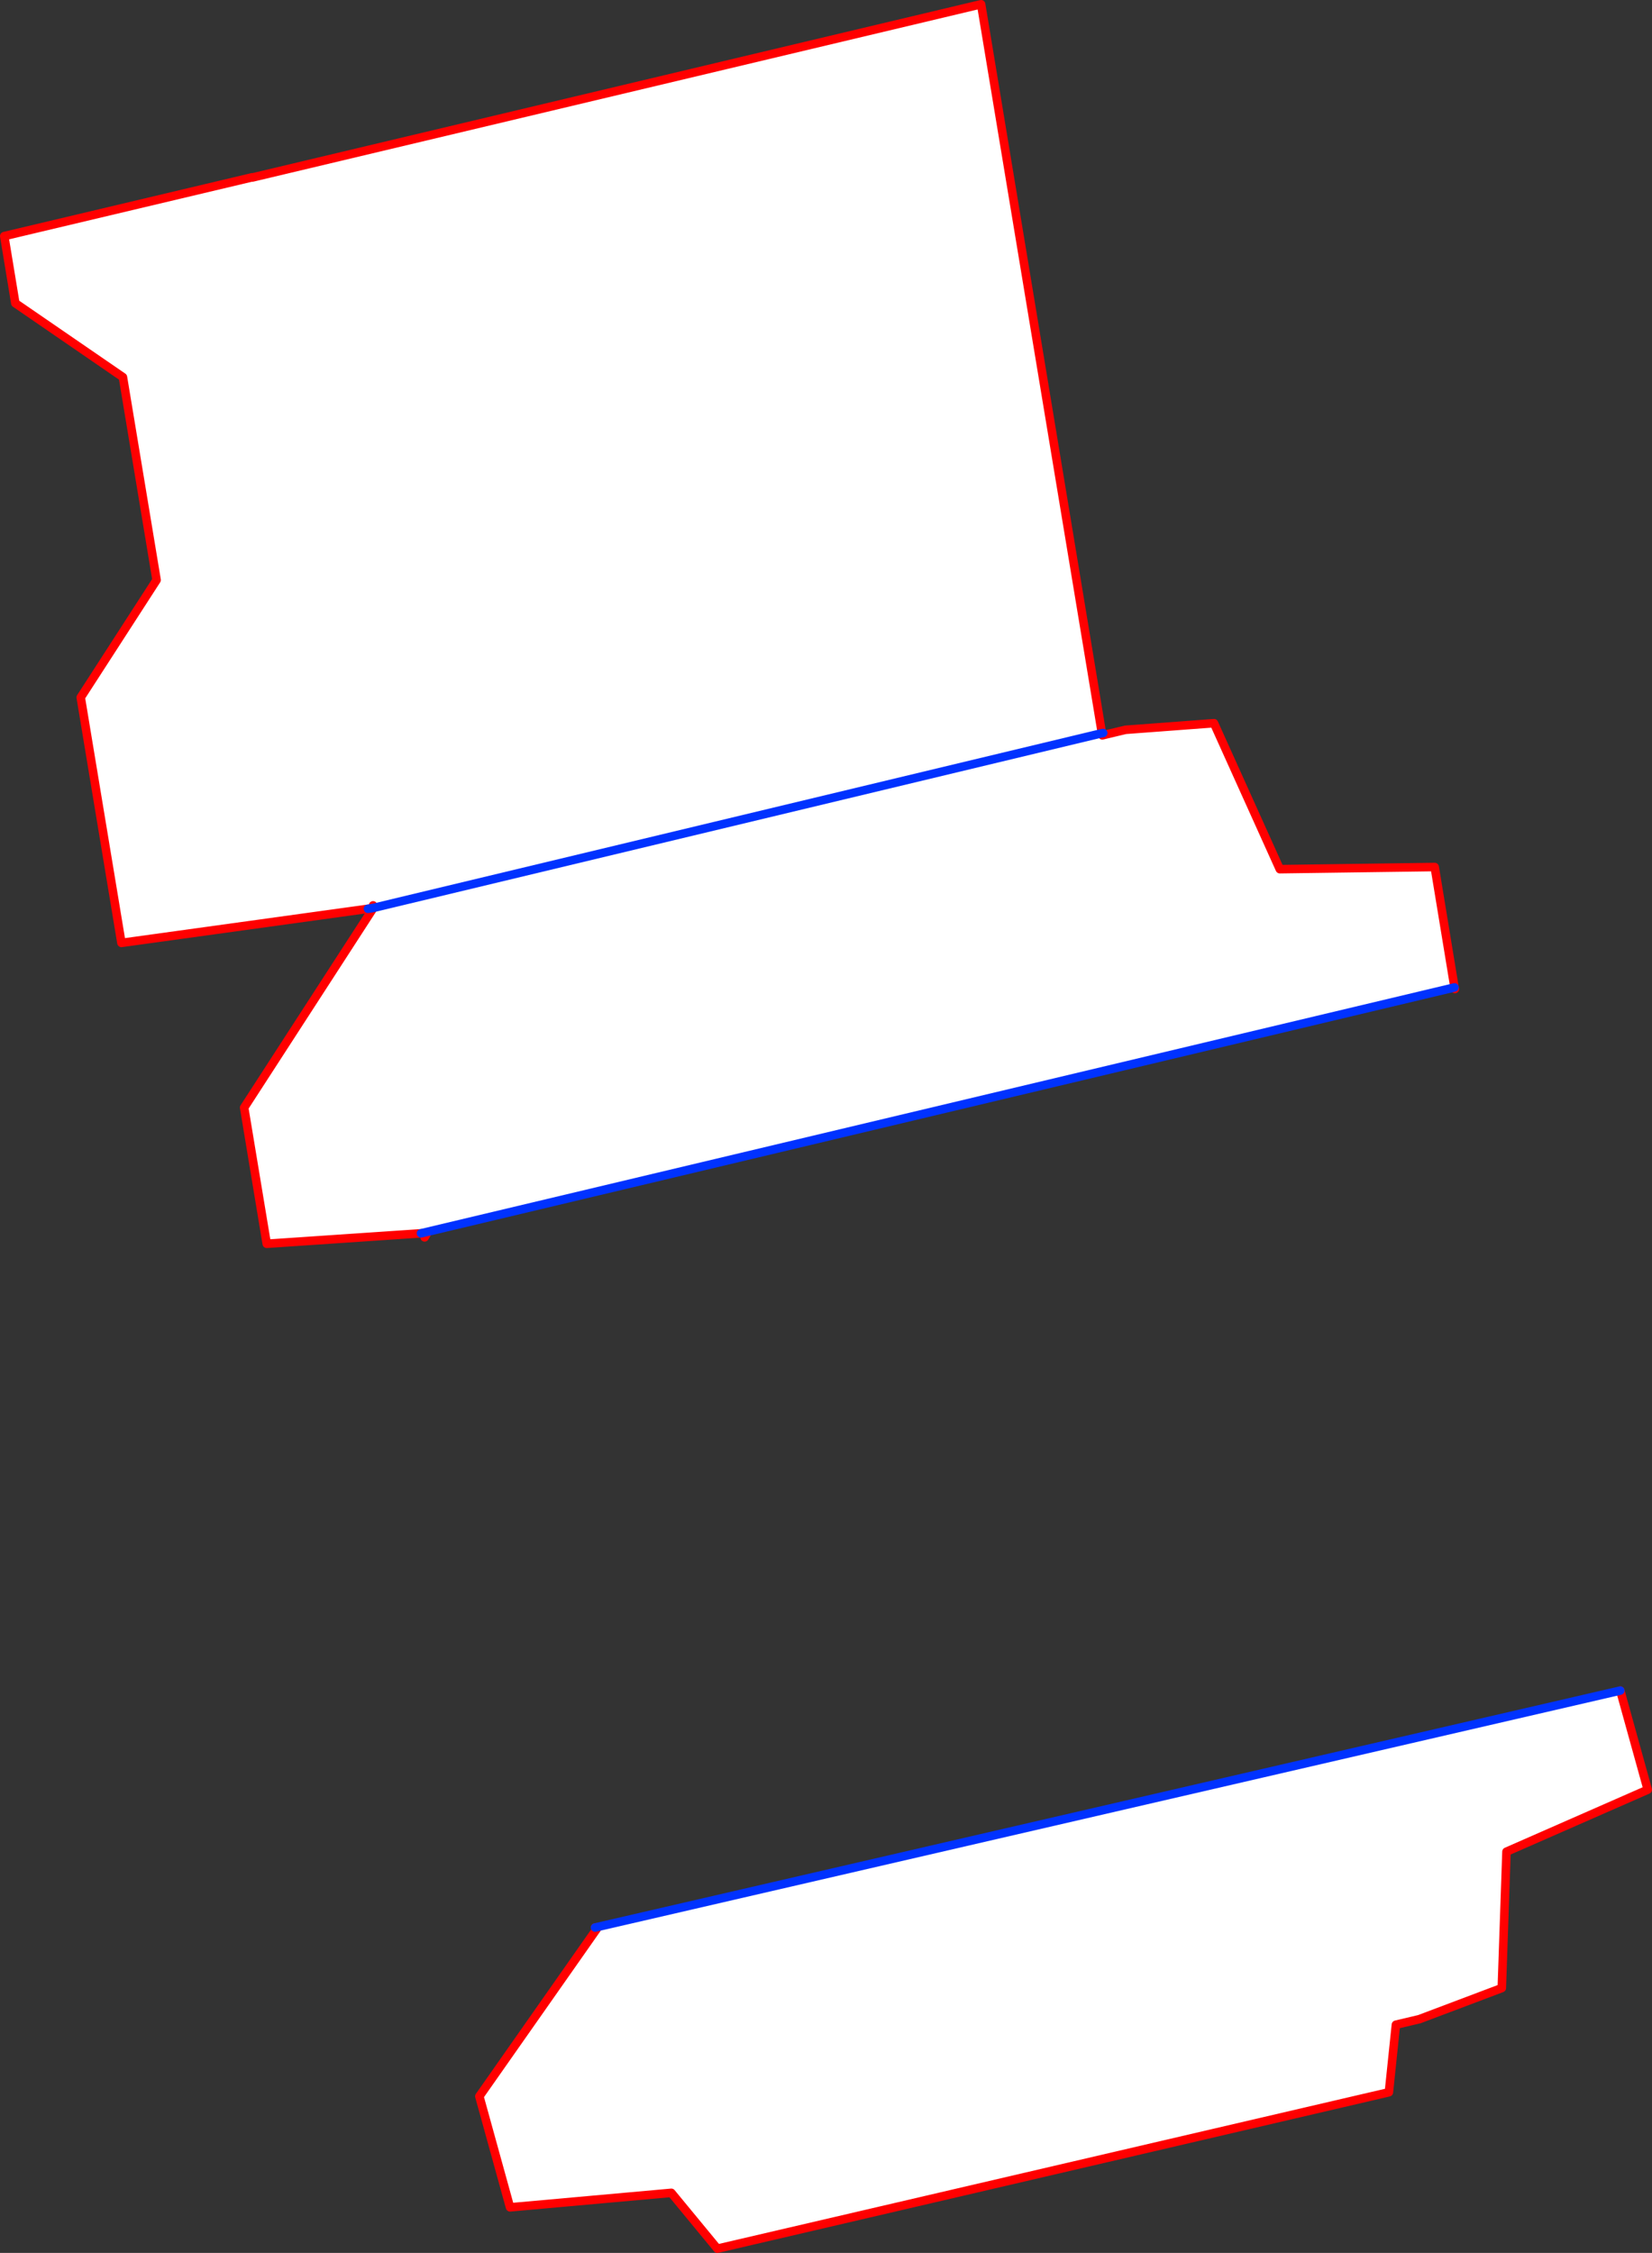 <?xml version="1.0" encoding="UTF-8" standalone="no"?>
<svg xmlns:xlink="http://www.w3.org/1999/xlink" height="528.65px" width="387.7px" xmlns="http://www.w3.org/2000/svg">
  <rect width="100%" height="100%" fill="#333333" stroke="none"/>
  <g transform="matrix(1.0, 0.0, 0.0, 1.0, -146.0, -10.7)">
    <path d="M404.6 182.75 L404.7 183.25 410.15 181.95 430.9 180.4 446.35 214.65 482.7 214.15 487.35 242.4 244.8 300.1 208.6 302.55 203.3 270.6 233.6 223.8 233.6 223.75 233.6 223.8 233.35 223.8 233.6 223.75 233.35 223.8 232.35 223.95 174.5 231.95 164.95 174.35 182.75 146.8 174.85 99.2 149.6 81.85 147.0 66.1 205.2 52.3 205.25 52.35 376.25 11.7 404.6 182.75 233.6 223.75 404.6 182.75 M233.55 223.15 L233.6 223.75 233.55 223.15" fill="#ffffff" fill-rule="evenodd" stroke="none"/>
    <path d="M404.6 182.75 L404.7 183.25 410.15 181.95 430.9 180.4 446.35 214.65 482.7 214.15 487.35 242.4 487.45 242.75 M232.35 223.95 L174.5 231.95 164.95 174.35 182.75 146.8 174.85 99.2 149.6 81.85 147.0 66.1 205.2 52.3 205.25 52.35 376.25 11.7 404.6 182.75 M233.6 223.75 L233.6 223.8 203.3 270.6 208.6 302.55 244.8 300.1 246.25 300.05 245.65 301.05 M233.6 223.75 L233.55 223.15 M233.35 223.8 L233.6 223.8" fill="none" stroke="#ff0000" stroke-linecap="round" stroke-linejoin="round" stroke-width="2.0"/>
    <path d="M404.6 182.75 L404.9 182.7 M404.6 182.75 L233.6 223.75 233.35 223.8 232.35 223.95 M244.8 300.1 L487.35 242.4" fill="none" stroke="#0032ff" stroke-linecap="round" stroke-linejoin="round" stroke-width="2.0"/>
    <path d="M526.25 407.4 L532.7 430.65 499.55 445.2 498.45 477.2 479.1 484.5 473.6 485.8 471.95 501.65 314.35 538.35 303.55 525.25 265.7 528.65 258.5 502.6 286.35 462.9 285.65 463.0 526.25 407.4" fill="#ffffff" fill-rule="evenodd" stroke="none"/>
    <path d="M526.25 407.4 L532.7 430.65 499.55 445.2 498.45 477.2 479.1 484.5 473.6 485.8 471.95 501.65 314.35 538.35 303.55 525.25 265.7 528.65 258.5 502.6 286.35 462.9 285.65 463.0" fill="none" stroke="#ff0000" stroke-linecap="round" stroke-linejoin="round" stroke-width="2.0"/>
    <path d="M285.65 463.0 L526.25 407.4 Z" fill="none" stroke="#0032ff" stroke-linecap="round" stroke-linejoin="round" stroke-width="2.0"/>
  </g>
</svg>
